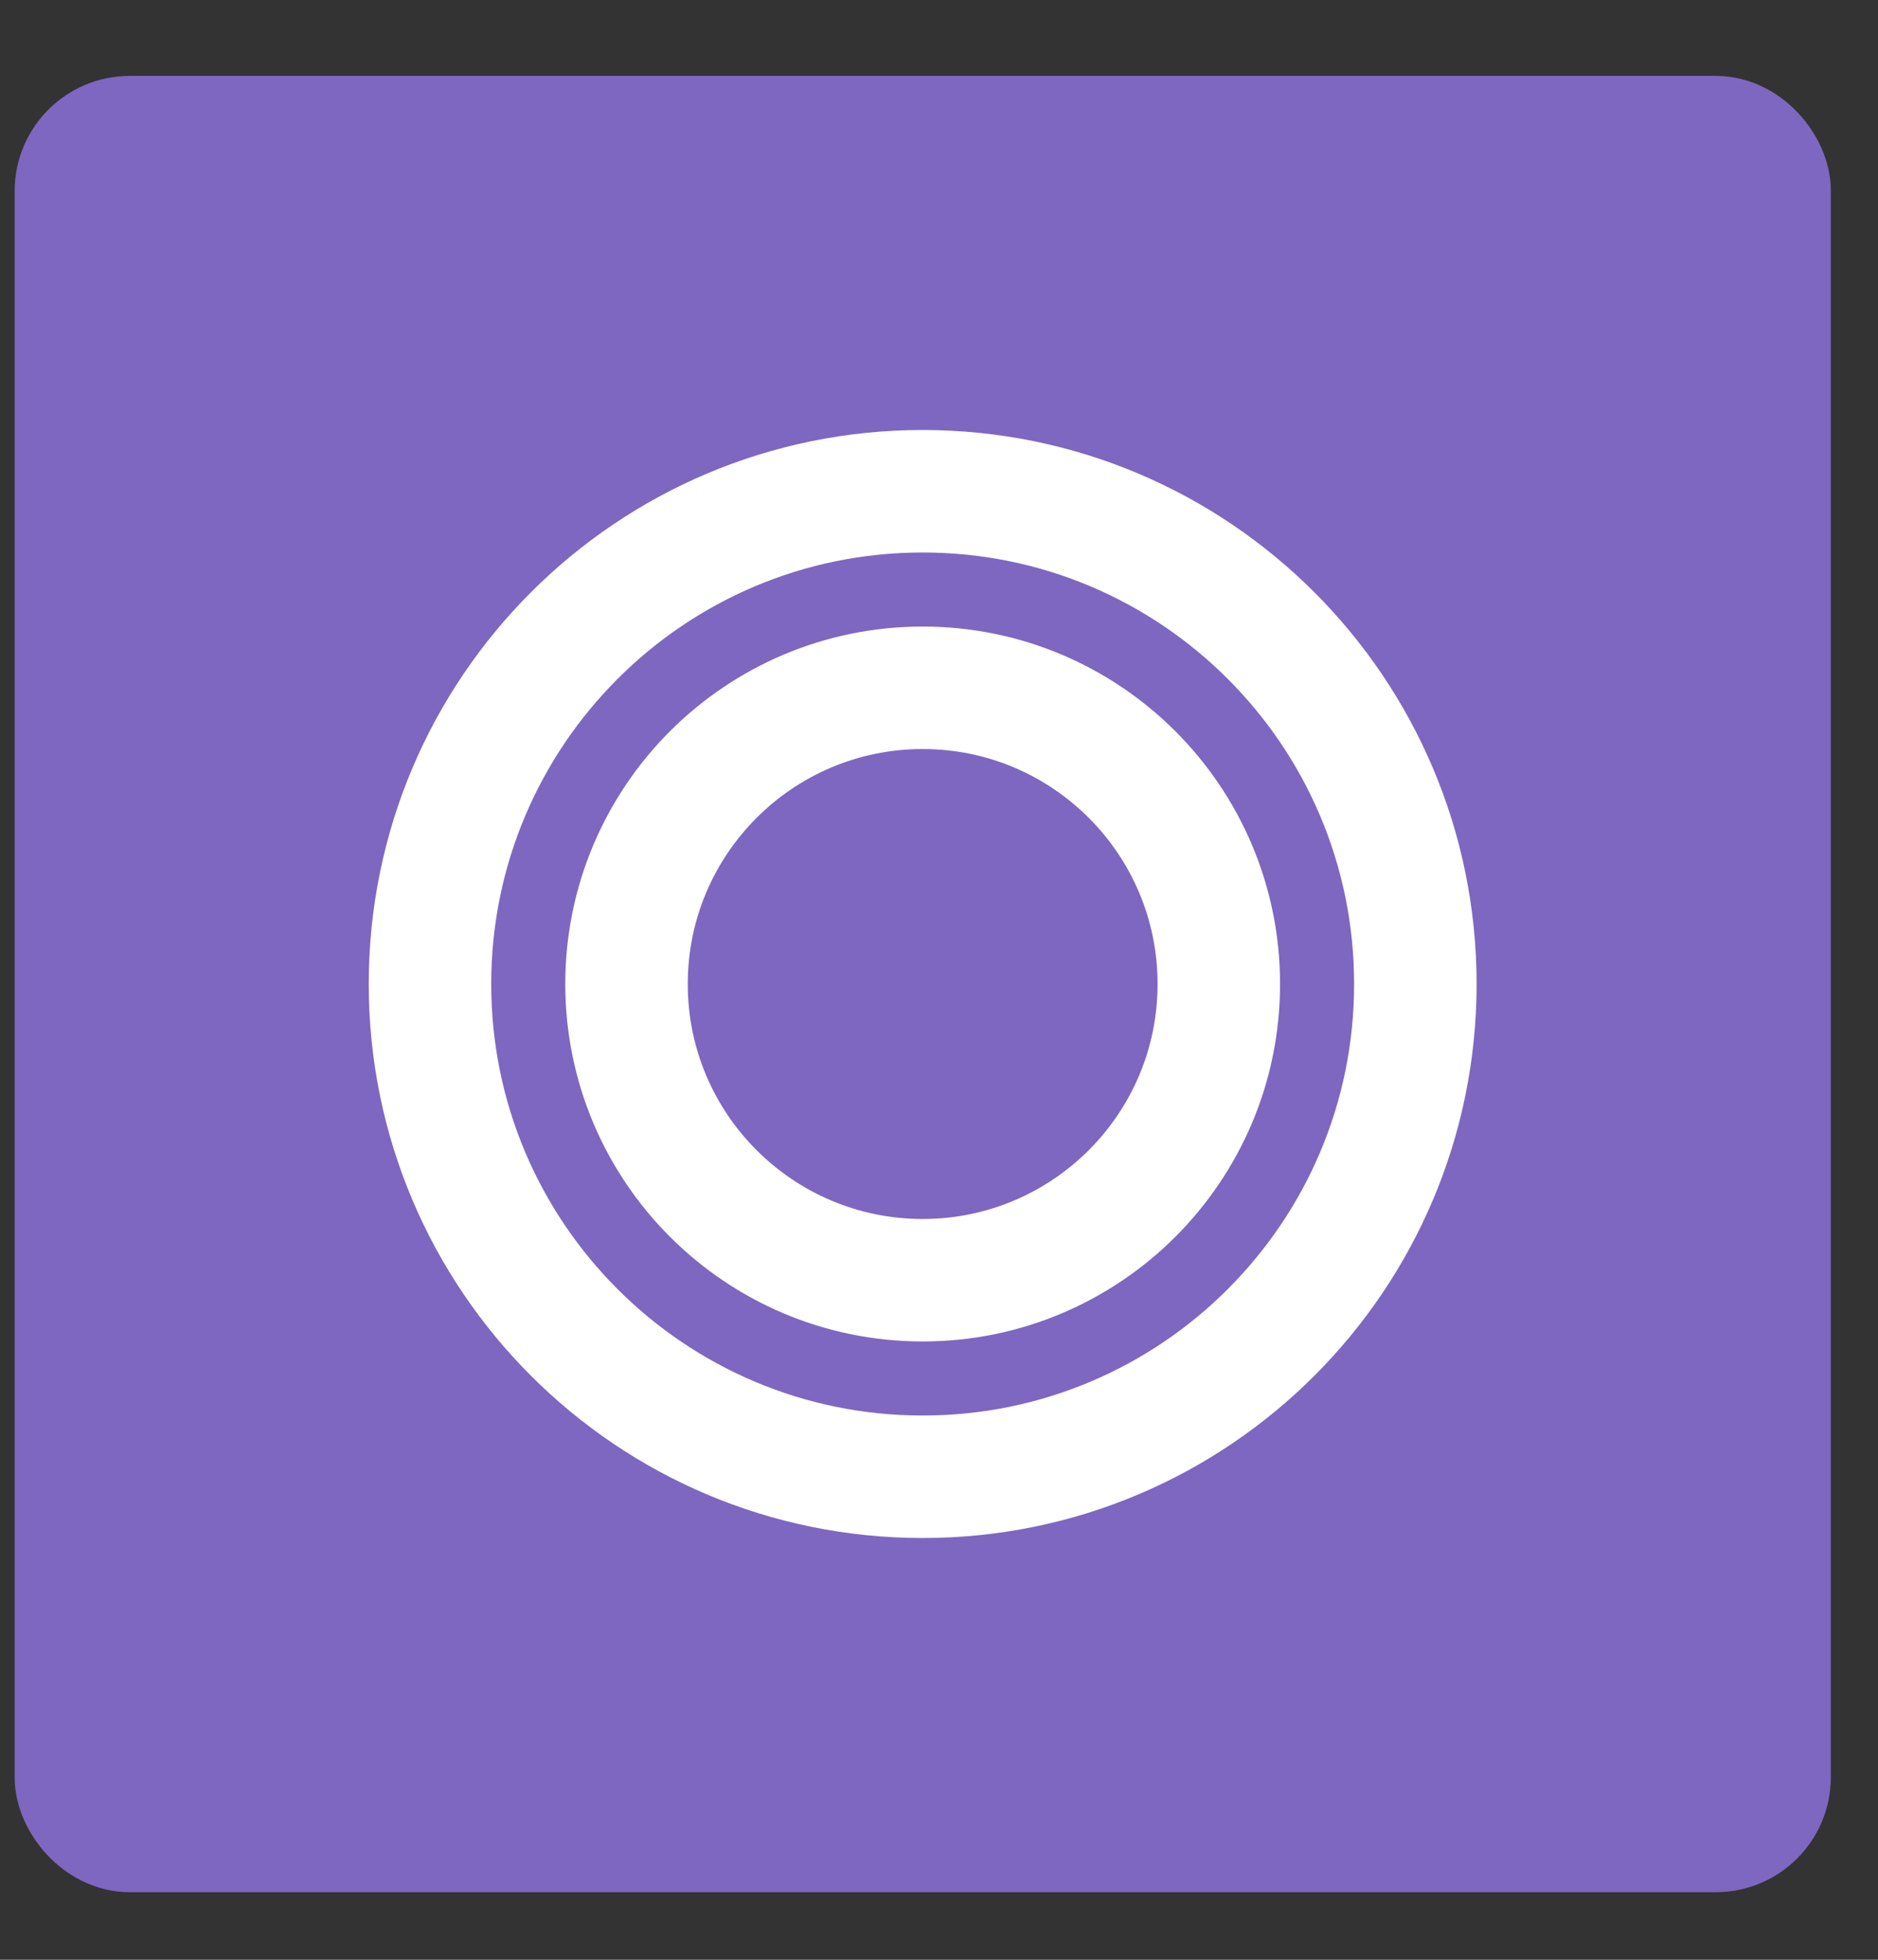 <svg width="23" height="24" viewBox="0 0 23 24" fill="none" xmlns="http://www.w3.org/2000/svg">
<rect x="0" y="0" width="23" height="24" fill="#333333" stroke="none"/>
<rect x="0.847" y="1.597" width="20.908" height="20.908" rx="0.742" fill="#7E67C0" stroke="#7E67C0" stroke-width="1.335"/>
<path d="M17.334 12.051C17.334 15.383 14.633 18.085 11.3 18.085C7.967 18.085 5.266 15.383 5.266 12.051C5.266 8.718 7.967 6.016 11.3 6.016C14.633 6.016 17.334 8.718 17.334 12.051Z" fill="#7E67C0"/>
<path d="M14.927 12.051C14.927 14.054 13.303 15.678 11.3 15.678C9.297 15.678 7.673 14.054 7.673 12.051C7.673 10.047 9.297 8.423 11.3 8.423C13.303 8.423 14.927 10.047 14.927 12.051Z" fill="#7E67C0"/>
<path d="M17.334 12.051C17.334 15.383 14.633 18.085 11.3 18.085C7.967 18.085 5.266 15.383 5.266 12.051C5.266 8.718 7.967 6.016 11.3 6.016C14.633 6.016 17.334 8.718 17.334 12.051Z" stroke="white" stroke-width="1.5"/>
<path d="M14.927 12.051C14.927 14.054 13.303 15.678 11.3 15.678C9.297 15.678 7.673 14.054 7.673 12.051C7.673 10.047 9.297 8.423 11.3 8.423C13.303 8.423 14.927 10.047 14.927 12.051Z" stroke="white" stroke-width="1.5"/>
</svg>
